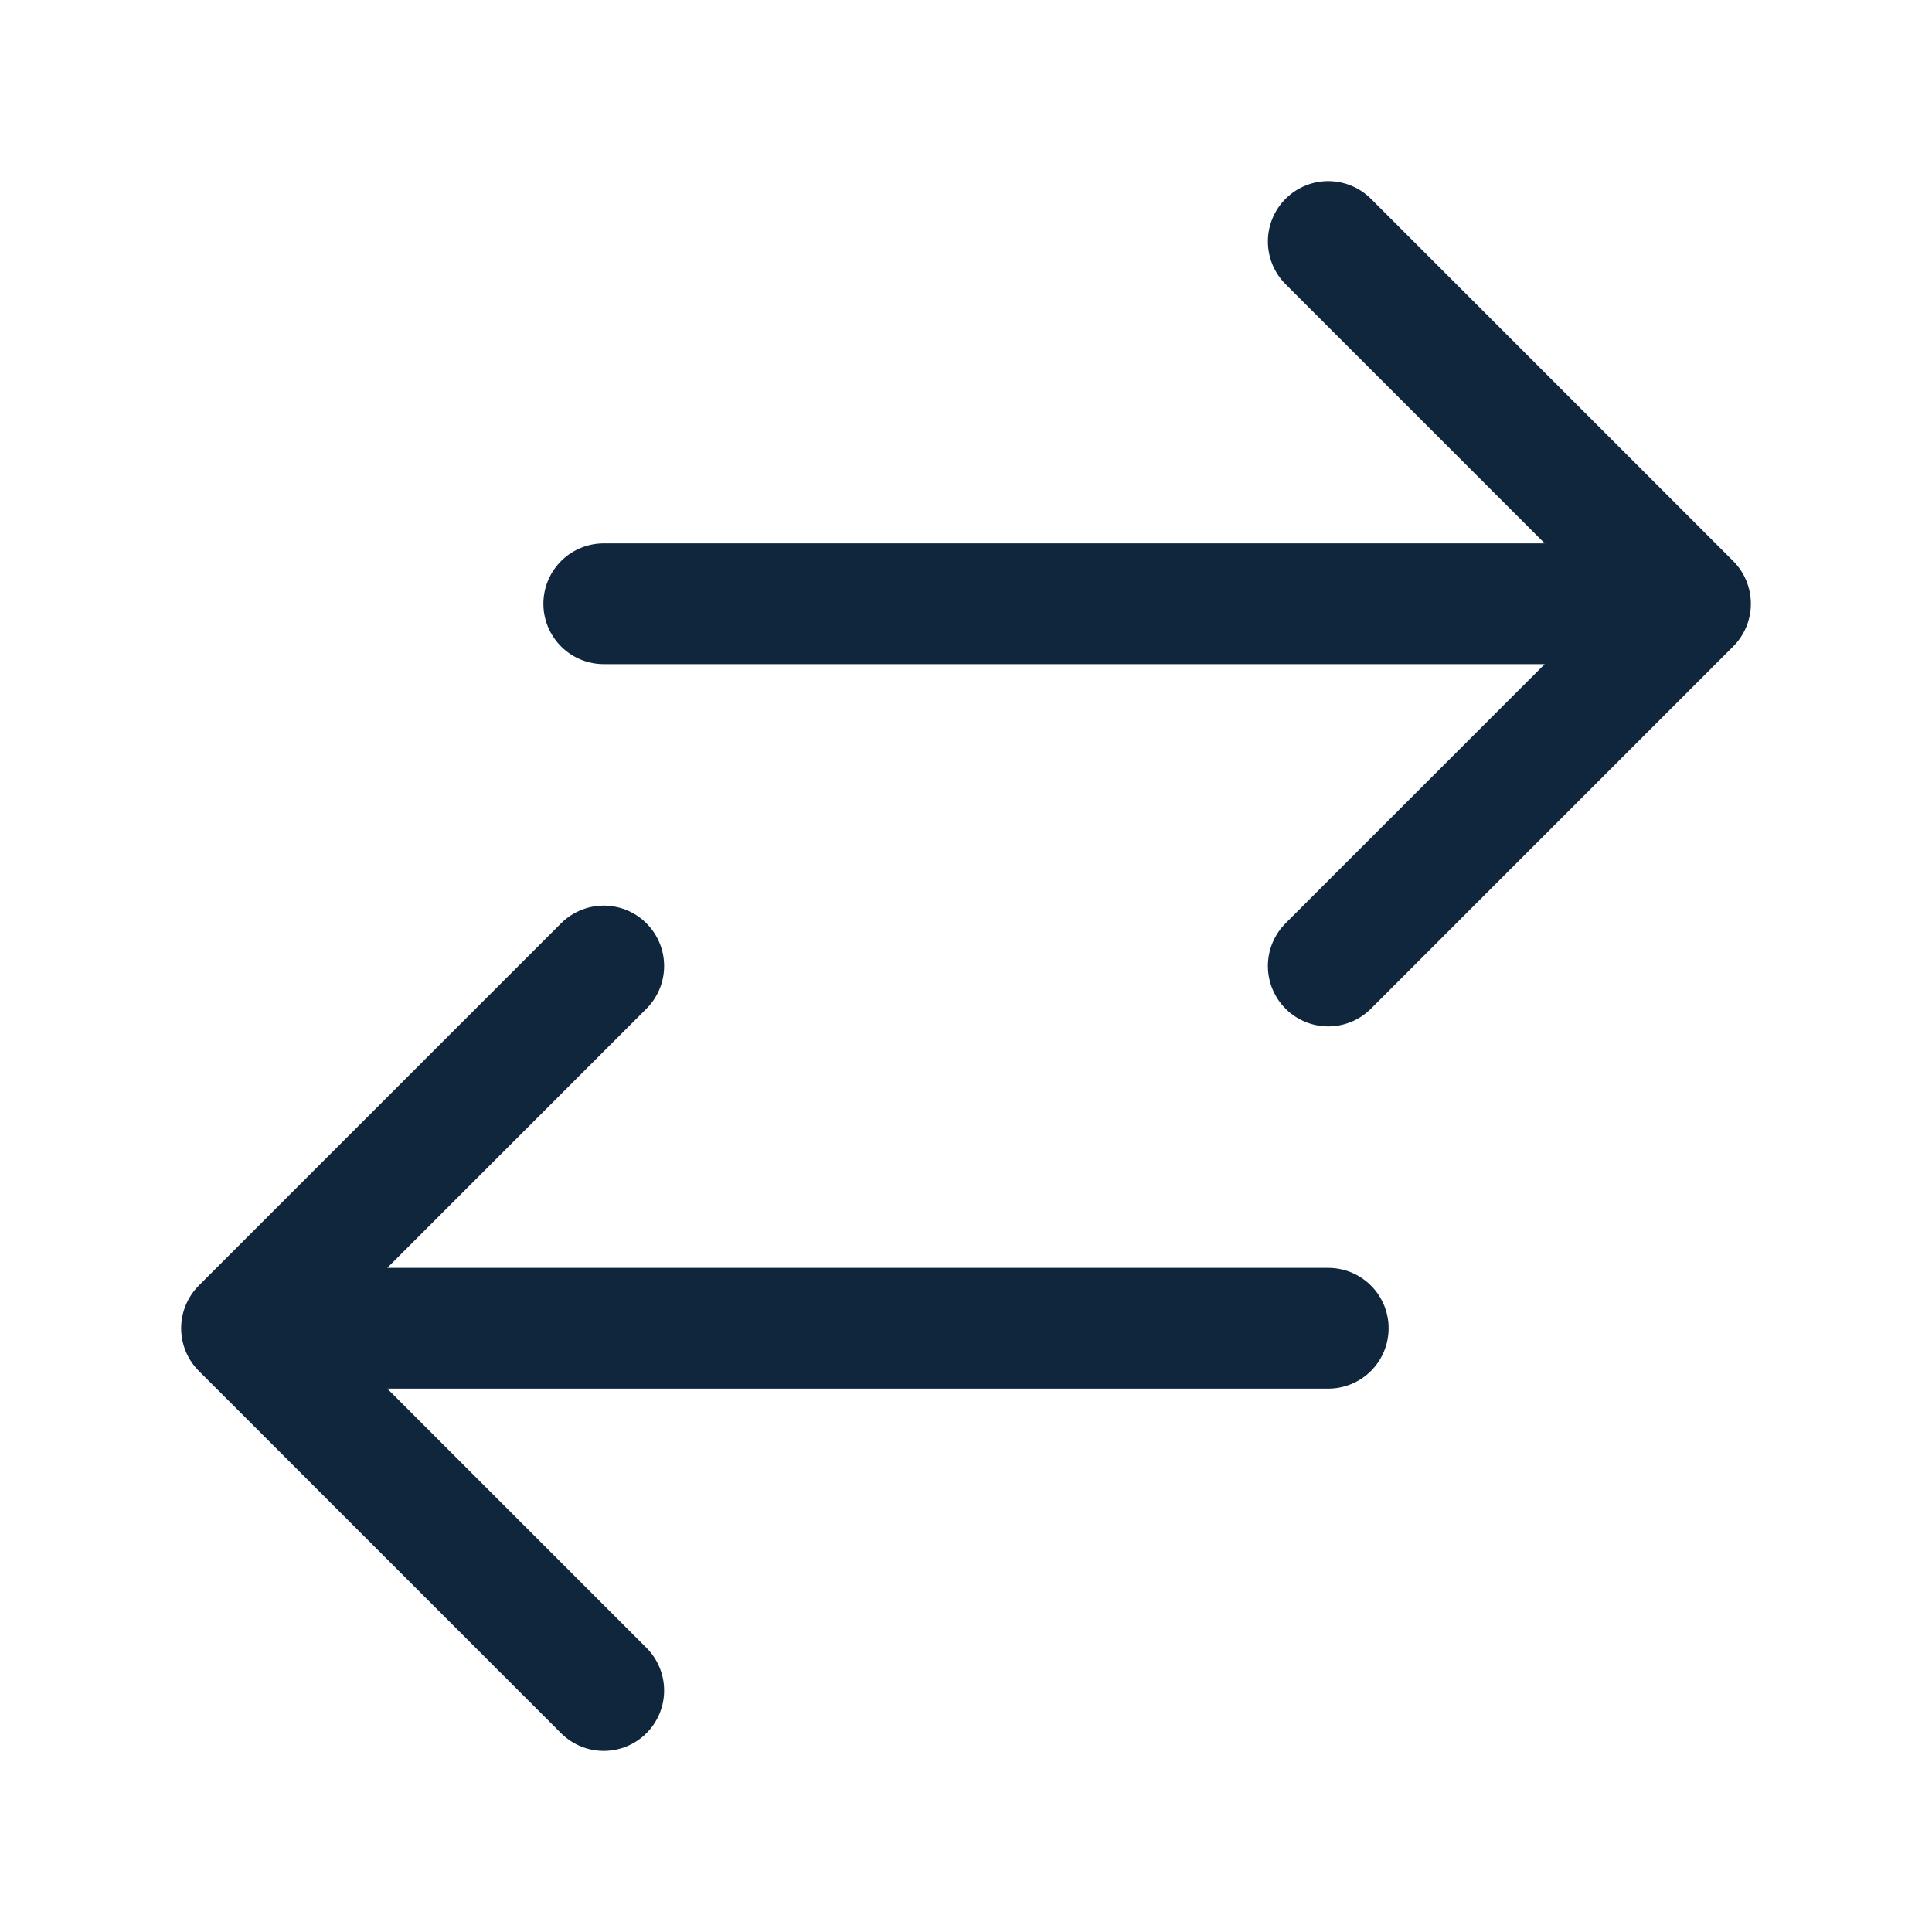<svg xmlns="http://www.w3.org/2000/svg" fill="none" viewBox="0 0 24 24" stroke="#0f263d">
    <path stroke-linecap="round" stroke-width="1.5" stroke-linejoin="round" d="M7.5 21L3 16.5m0 0L7.5 12M3 16.5h13.5m0-13.5L21 7.5m0 0L16.5 12M21 7.5H7.5"></path>
</svg>